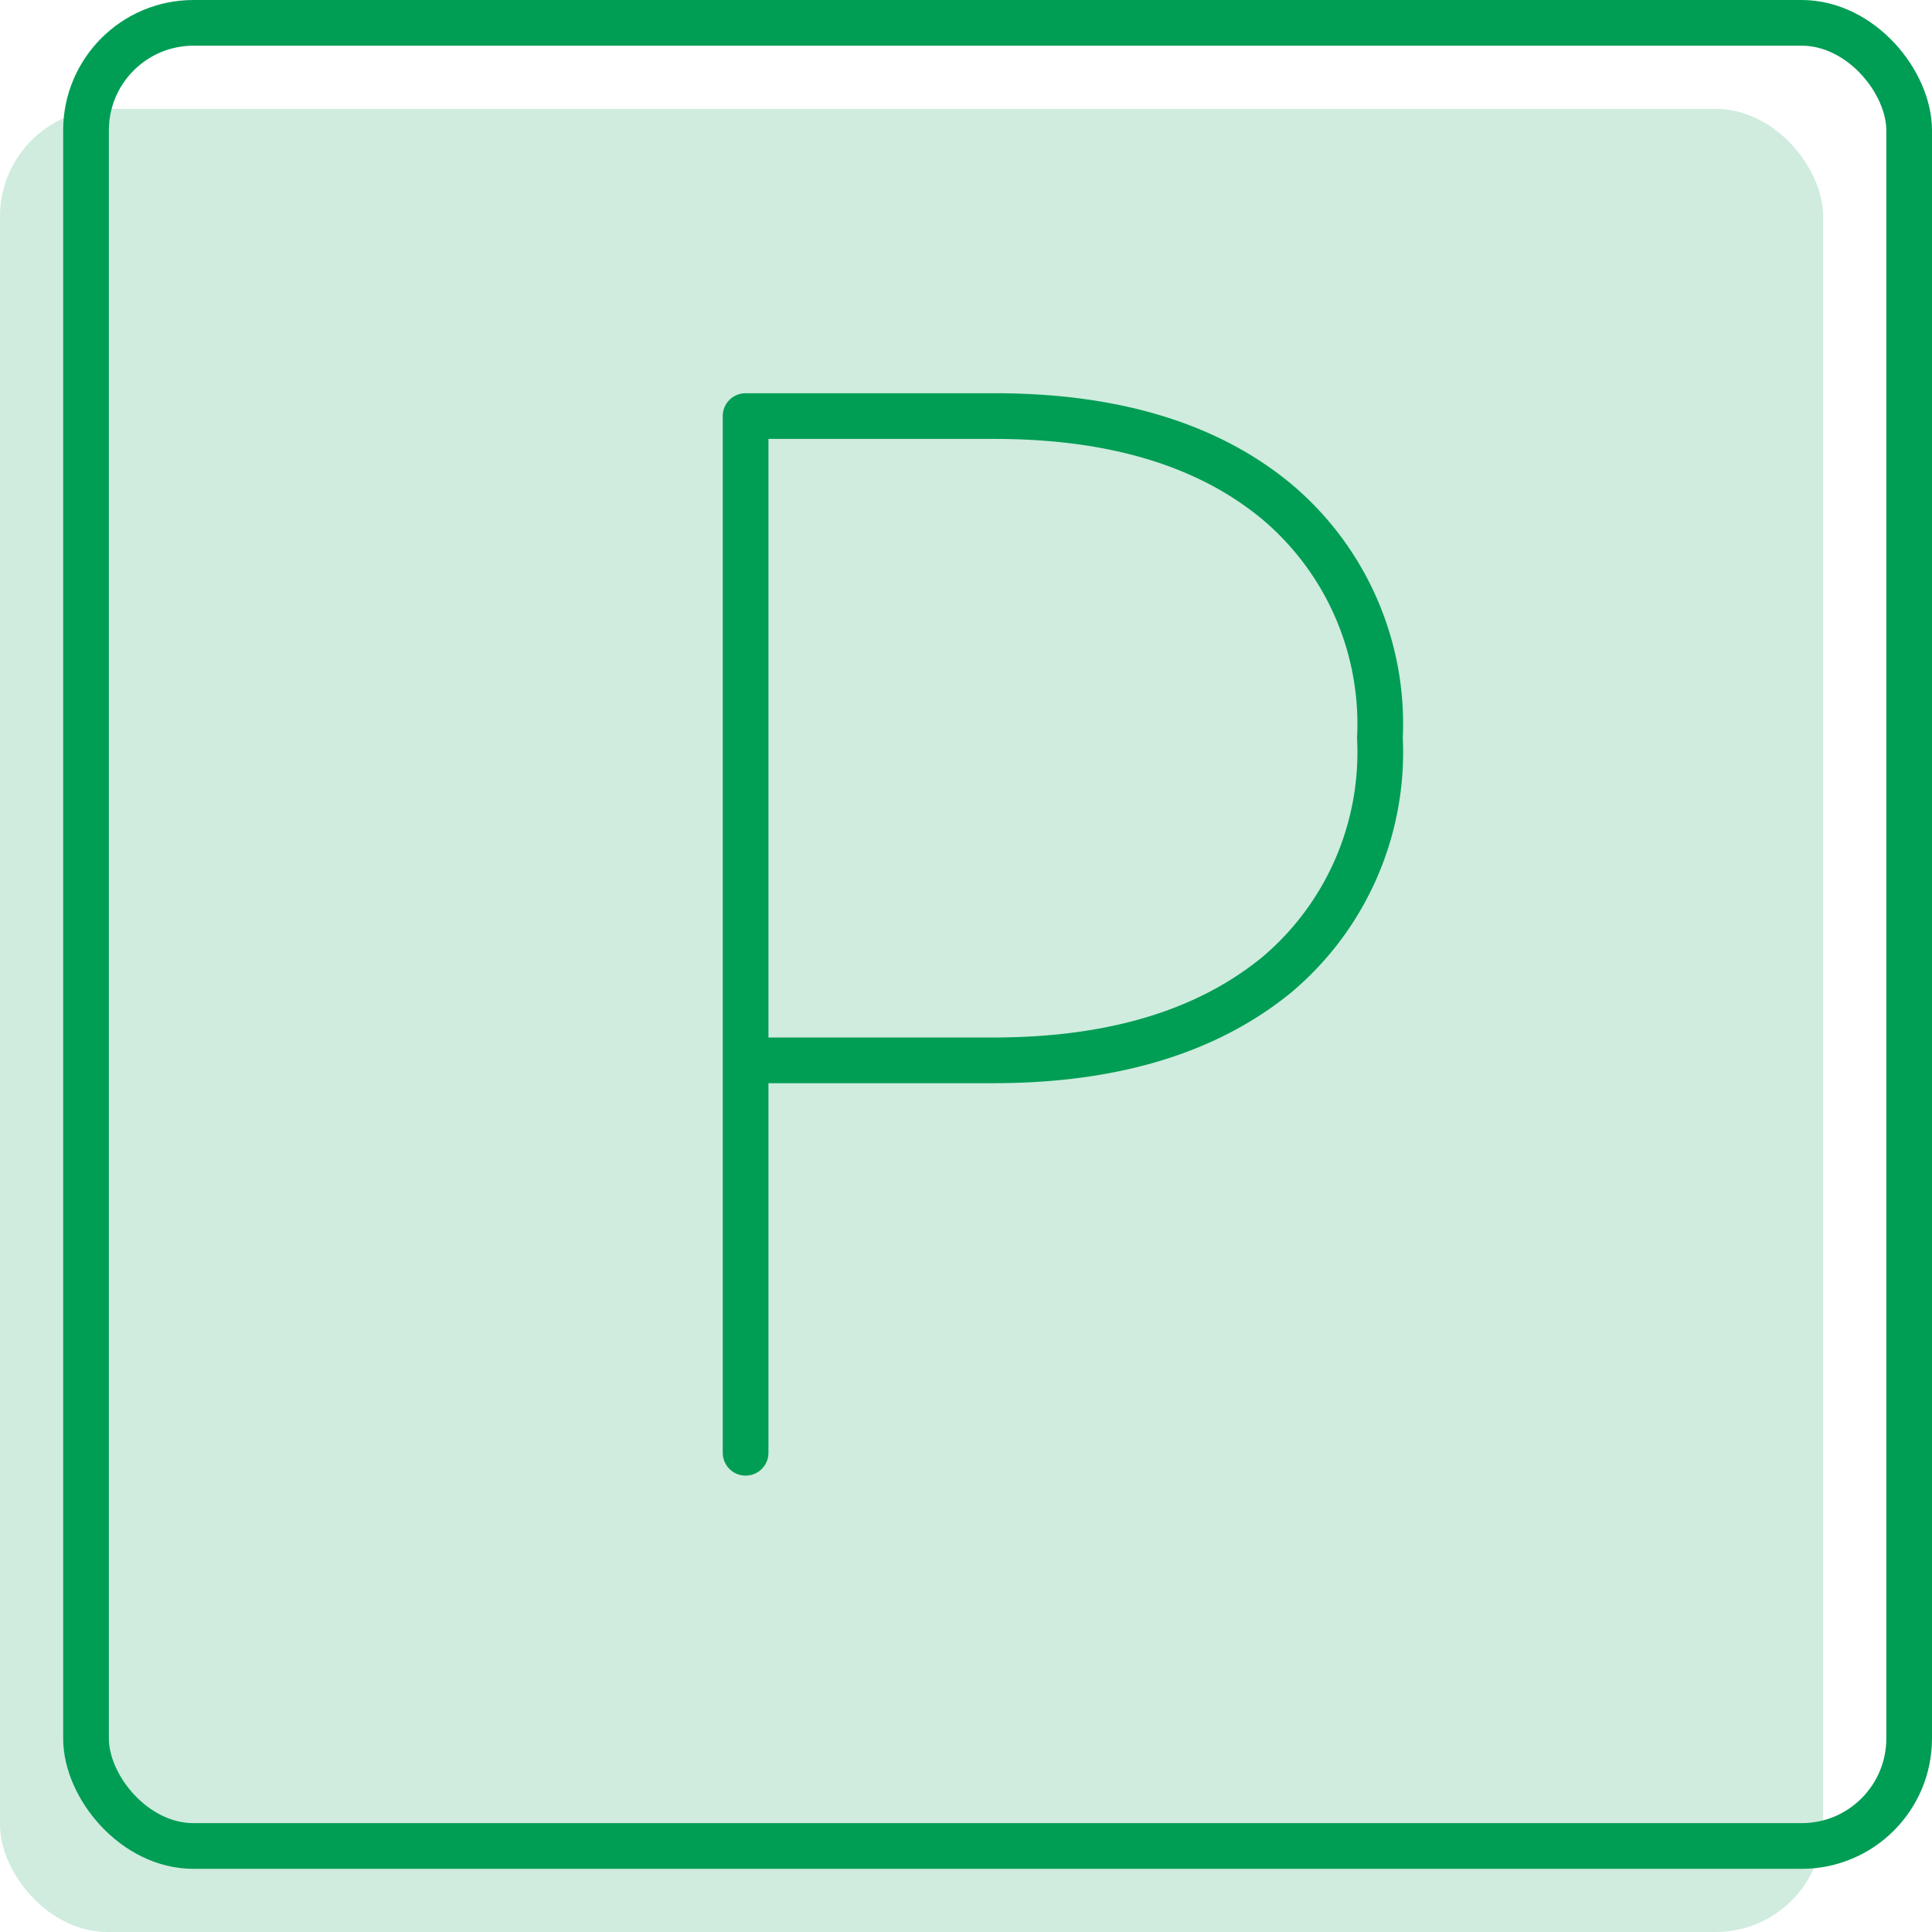<?xml version="1.0" encoding="UTF-8"?> <svg xmlns="http://www.w3.org/2000/svg" viewBox="0 0 71.88 71.88"> <defs> <style>.cls-1{fill:#60bf8f;opacity:0.3;}.cls-2{fill:none;stroke:#009d55;stroke-linecap:round;stroke-linejoin:round;stroke-width:1.7px;}</style> </defs> <title>parking_1</title> <g id="Layer_2" data-name="Layer 2"> <g id="Layer_1-2" data-name="Layer 1"> <rect class="cls-1" y="4.05" width="67.83" height="67.83" rx="4" ry="4"></rect> <rect class="cls-2" x="3.2" y="0.85" width="67.83" height="67.83" rx="4" ry="4"></rect> <path class="cls-2" d="M27.74,54.05V15.48H37q6.67,0,10.51,3.19a10.81,10.81,0,0,1,3.83,8.79,10.82,10.82,0,0,1-3.83,8.8Q43.63,39.44,37,39.45h-8.5"></path> </g> </g> </svg> 